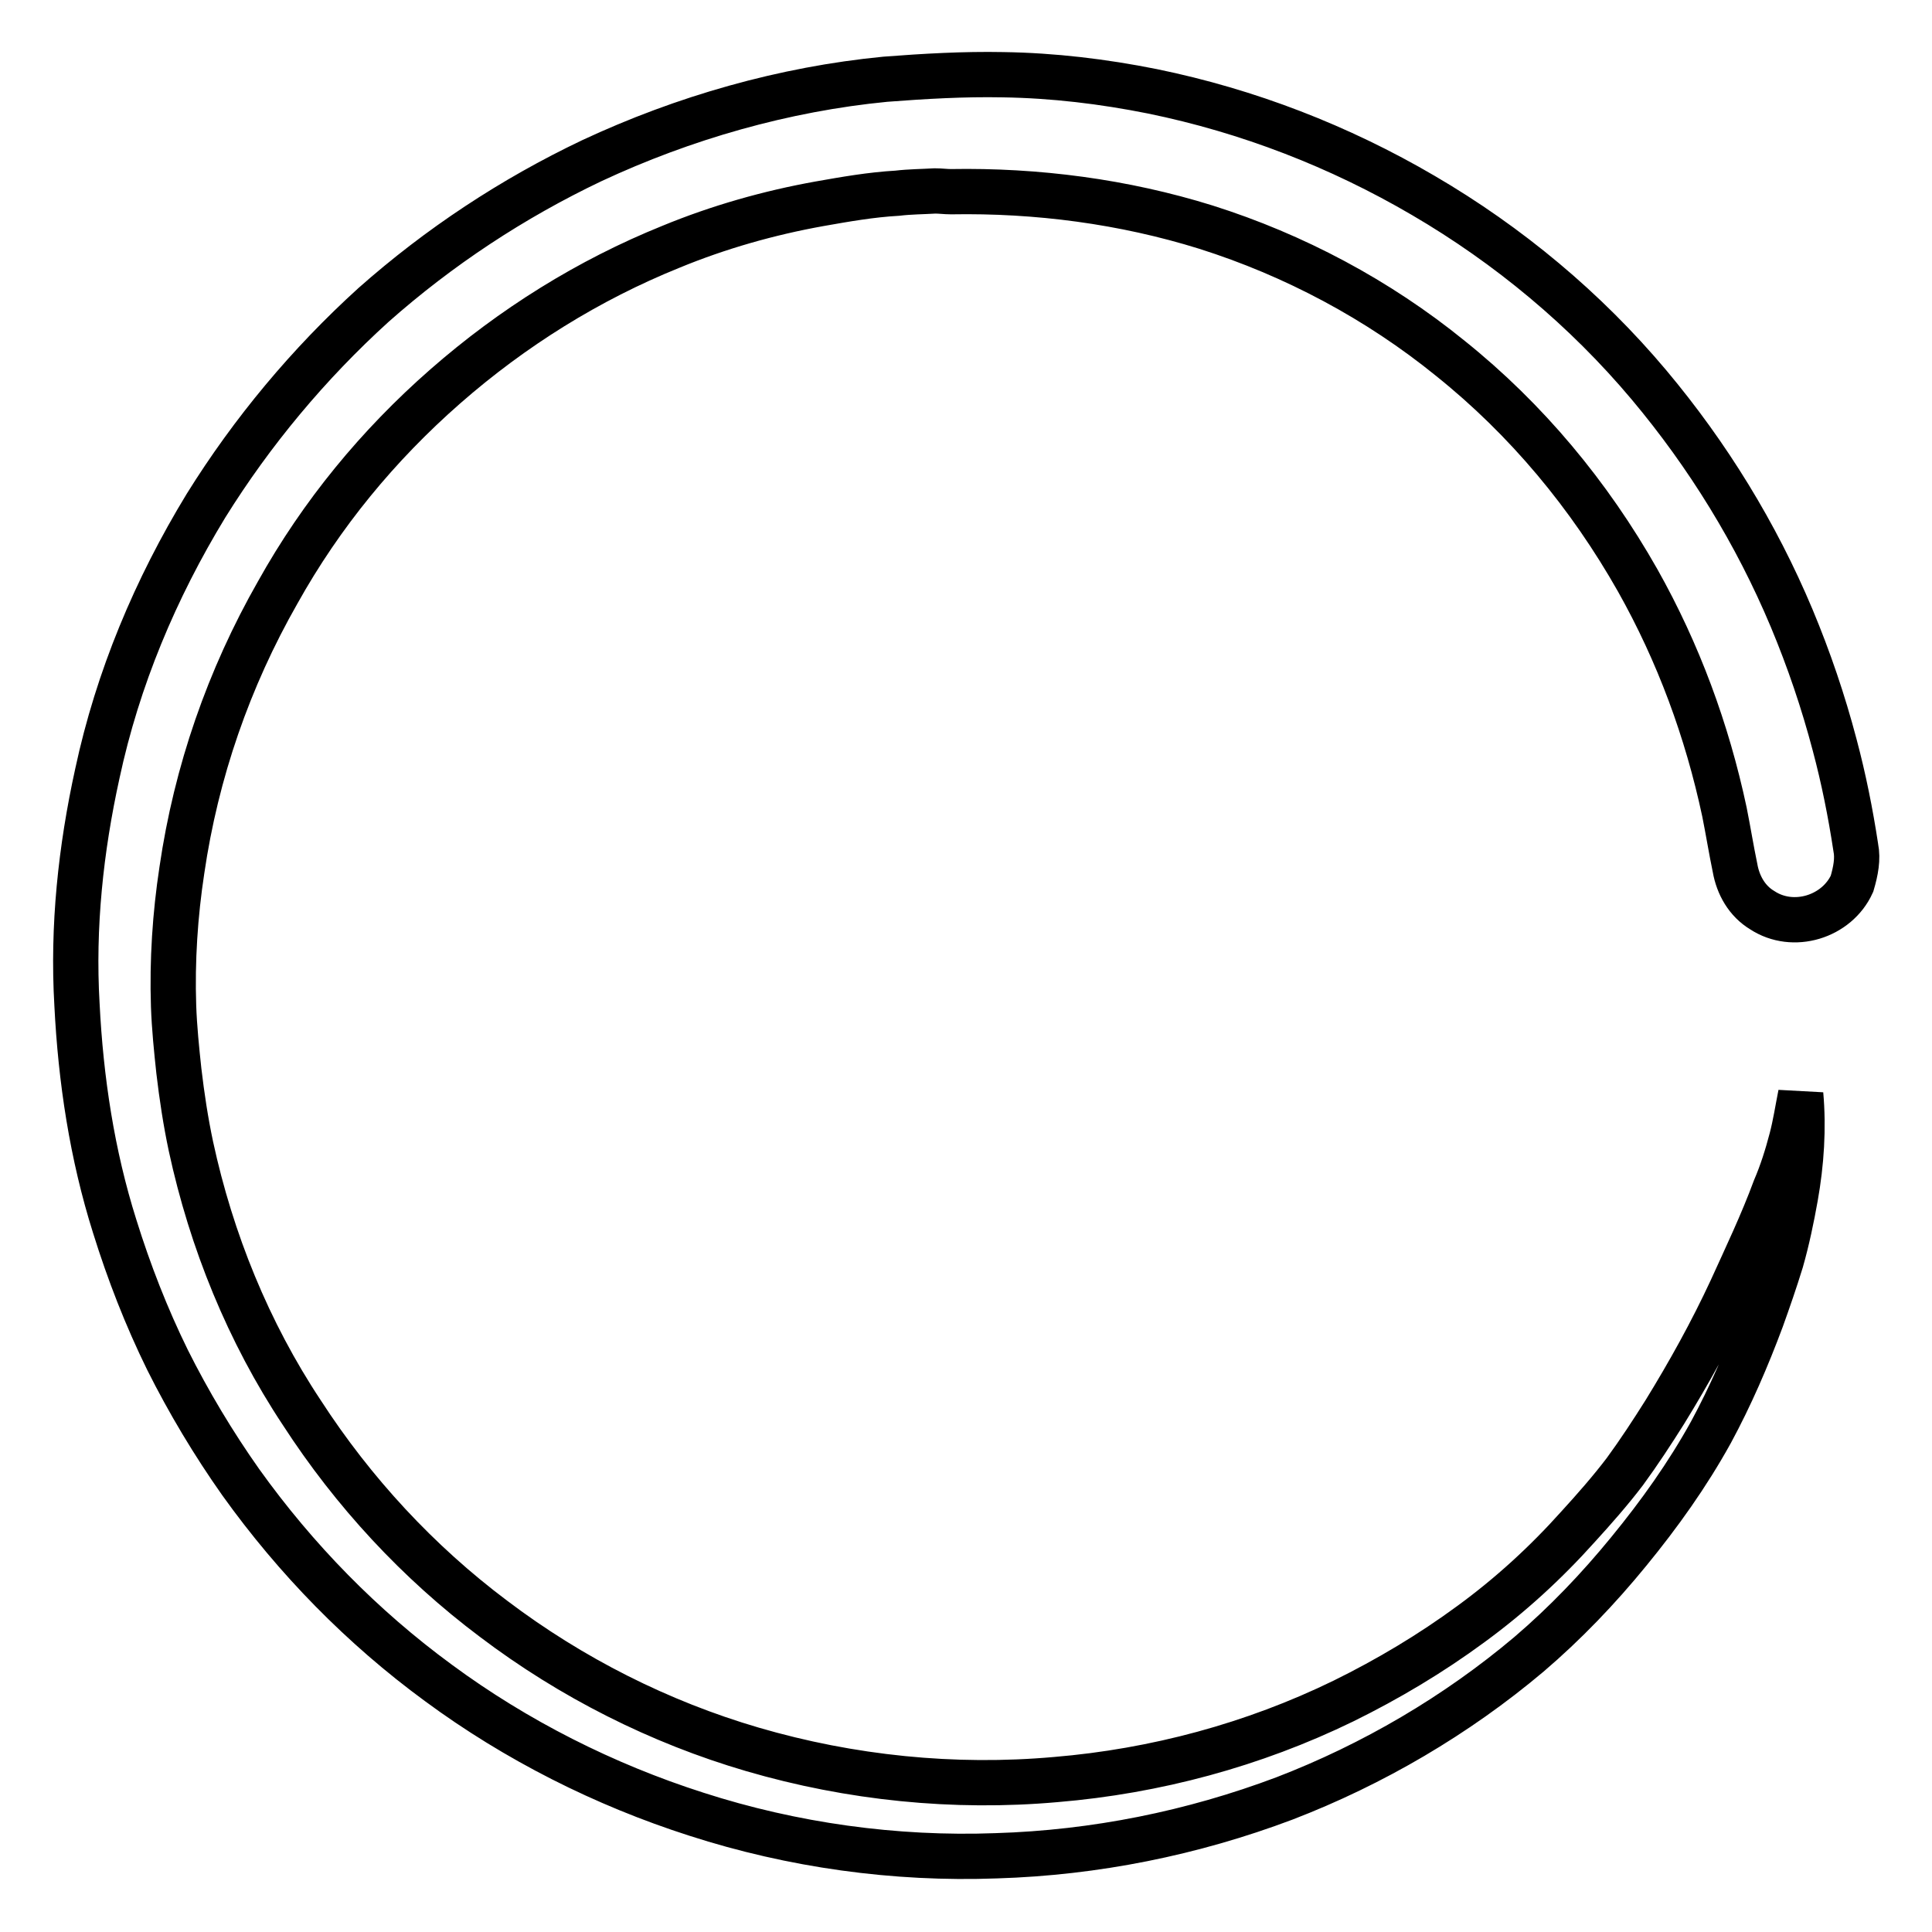 <?xml version="1.0" encoding="utf-8"?>
<!-- Svg Vector Icons : http://www.onlinewebfonts.com/icon -->
<!DOCTYPE svg PUBLIC "-//W3C//DTD SVG 1.1//EN" "http://www.w3.org/Graphics/SVG/1.1/DTD/svg11.dtd">
<svg version="1.1" xmlns="http://www.w3.org/2000/svg" xmlns:xlink="http://www.w3.org/1999/xlink" x="0px" y="0px" viewBox="0 0 256 256" enable-background="new 0 0 256 256" xml:space="preserve">
<g> <path stroke-width="6" fill-opacity="0" stroke="#000000"  d="M245.9,112.3c-0.7-4.6-1.6-9.1-2.8-13.6c-1.5-5.7-3.4-11.3-5.7-16.8c-4.7-11.2-11.1-21.6-18.9-30.9 c-8.4-10-18.6-18.5-29.9-25.1c-11.1-6.5-23.2-11.2-35.9-13.8c-6.5-1.3-13.1-2.1-19.8-2.2c-5.2-0.1-10.4,0.2-15.6,0.6 c-13.4,1.3-26.7,5.1-38.9,10.8c-10.5,5-20.2,11.4-28.9,19.1C40.9,48.2,33.4,57.2,27.3,67c-6.7,11-11.7,22.9-14.4,35.5 c-2.2,10-3.3,20.3-2.7,30.6c0.5,10,2,19.9,5,29.4c1.9,6.1,4.2,12,7,17.7c2.8,5.6,6.1,11.1,9.7,16.2c7.3,10.2,16.1,19.2,26.2,26.6 c10.3,7.6,22,13.5,34.2,17.4c12.7,4.1,26.3,6,39.7,5.5c13.1-0.4,26-3,38.2-7.6c11.7-4.5,22.8-11,32.4-19.1 c4.8-4.1,9.2-8.7,13.2-13.6c4.1-5,7.8-10.2,10.9-15.8c2.6-4.8,4.8-9.9,6.7-15c0.9-2.5,1.8-5.1,2.6-7.7c0.8-2.8,1.4-5.7,1.9-8.5 c0.8-4.5,1.1-9.1,0.7-13.6c-0.4,2-0.7,4-1.2,5.9c-0.6,2.3-1.3,4.5-2.2,6.6c-1.7,4.6-3.8,9-5.8,13.4c-2.6,5.6-5.6,11-8.8,16.2 c-1.7,2.7-3.4,5.3-5.3,7.9c-1.9,2.5-4.1,5-6.2,7.3c-4.3,4.8-9,9.1-14.2,12.9c-5.3,3.9-11,7.3-16.9,10.2 c-11.9,5.8-24.9,9.3-38.1,10.4c-13.5,1.2-27.2-0.2-40.2-4c-12.3-3.6-24-9.5-34.3-17.3c-10-7.5-18.6-16.8-25.4-27.3 c-7.1-10.7-12-22.8-14.7-35.3c-0.7-3.3-1.2-6.6-1.6-10c-0.3-2.8-0.6-5.7-0.7-8.6c-0.2-6,0.2-12.1,1.1-18c1.9-13,6.2-25.4,12.7-36.8 C42.6,68.1,50.1,59,59,51.2c8.9-7.8,19-14.1,29.9-18.5c6.3-2.6,13-4.5,19.7-5.7c3.4-0.6,6.8-1.2,10.3-1.4c1.7-0.2,3.3-0.2,5-0.3 c0.7,0,1.4,0.1,2.1,0.1c11.4-0.2,22.9,1.3,33.8,4.7c11.7,3.7,22.8,9.6,32.4,17.4c10.1,8.1,18.4,18.1,24.8,29.4 c5.4,9.6,9.2,19.9,11.5,30.7c0.5,2.5,0.9,5,1.4,7.4c0.4,2.3,1.6,4.4,3.6,5.6c4.1,2.7,9.9,0.9,11.9-3.5 C245.9,115.4,246.2,113.8,245.9,112.3L245.9,112.3z"/></g>
</svg>